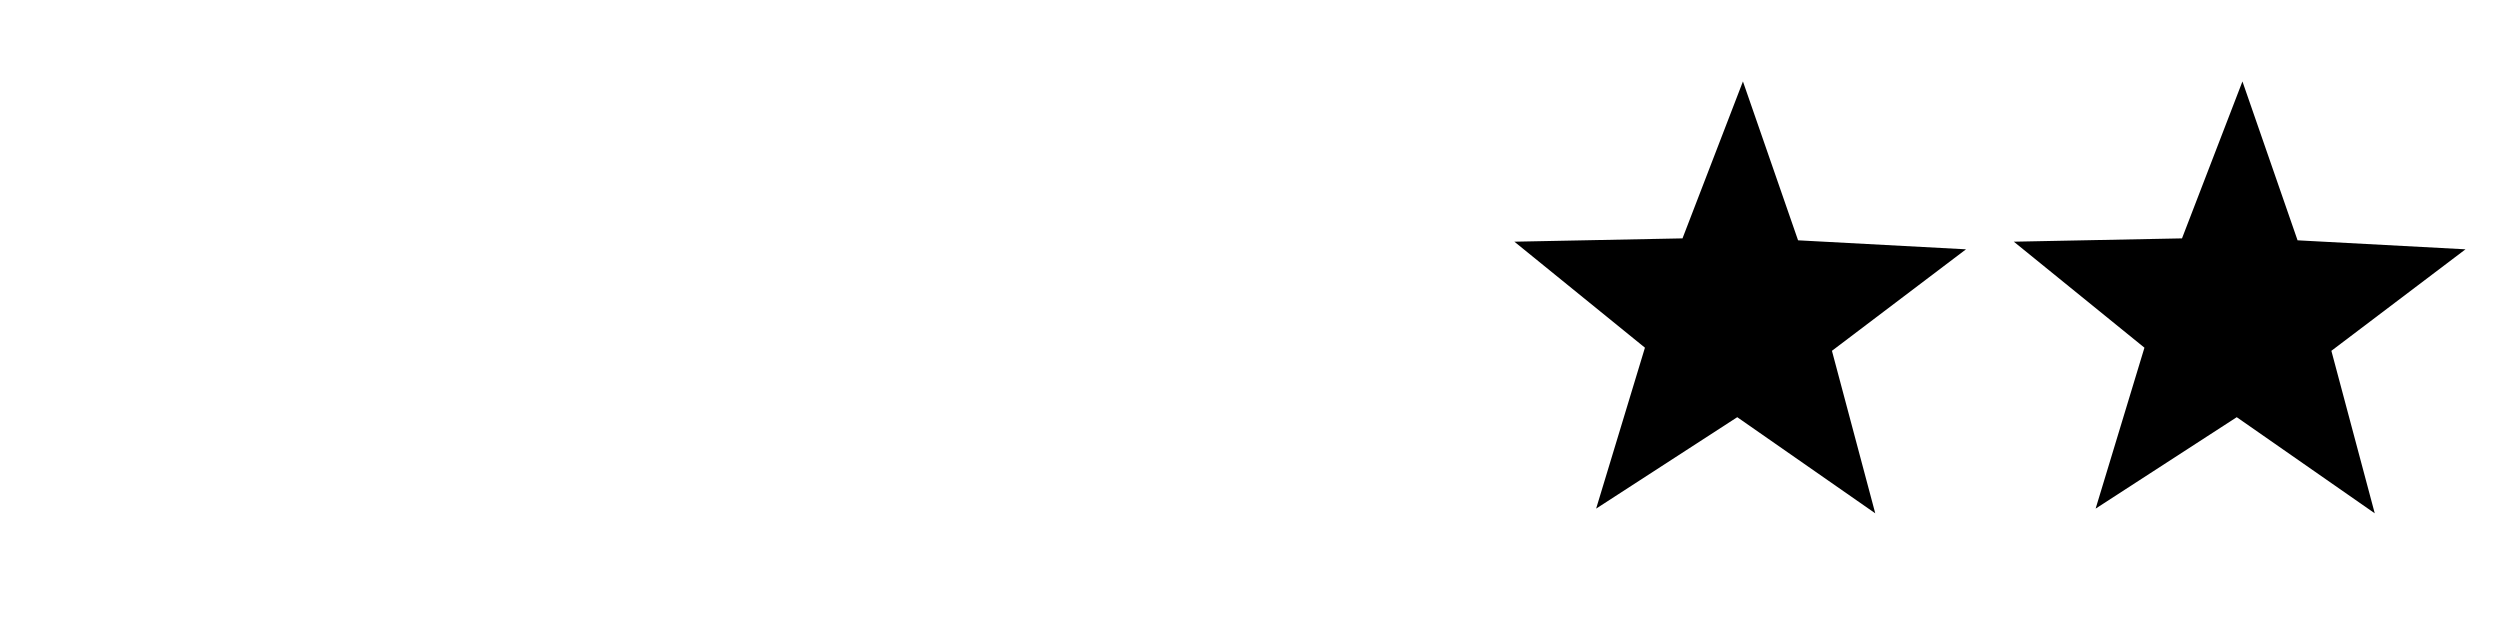 <svg id="Ebene_1" data-name="Ebene 1" xmlns="http://www.w3.org/2000/svg" viewBox="0 0 400 100">
  <polygon points="300.04 82.13 277.96 66.75 255.38 81.38 263.19 55.63 242.3 38.67 269.2 38.14 278.87 13.03 287.69 38.45 314.56 39.89 293.11 56.13 300.04 82.13"/>
  <polygon points="379.96 82.13 357.88 66.75 335.3 81.38 343.11 55.63 322.21 38.67 349.12 38.14 358.79 13.03 367.61 38.45 394.48 39.89 373.02 56.13 379.96 82.13"/>
</svg>
